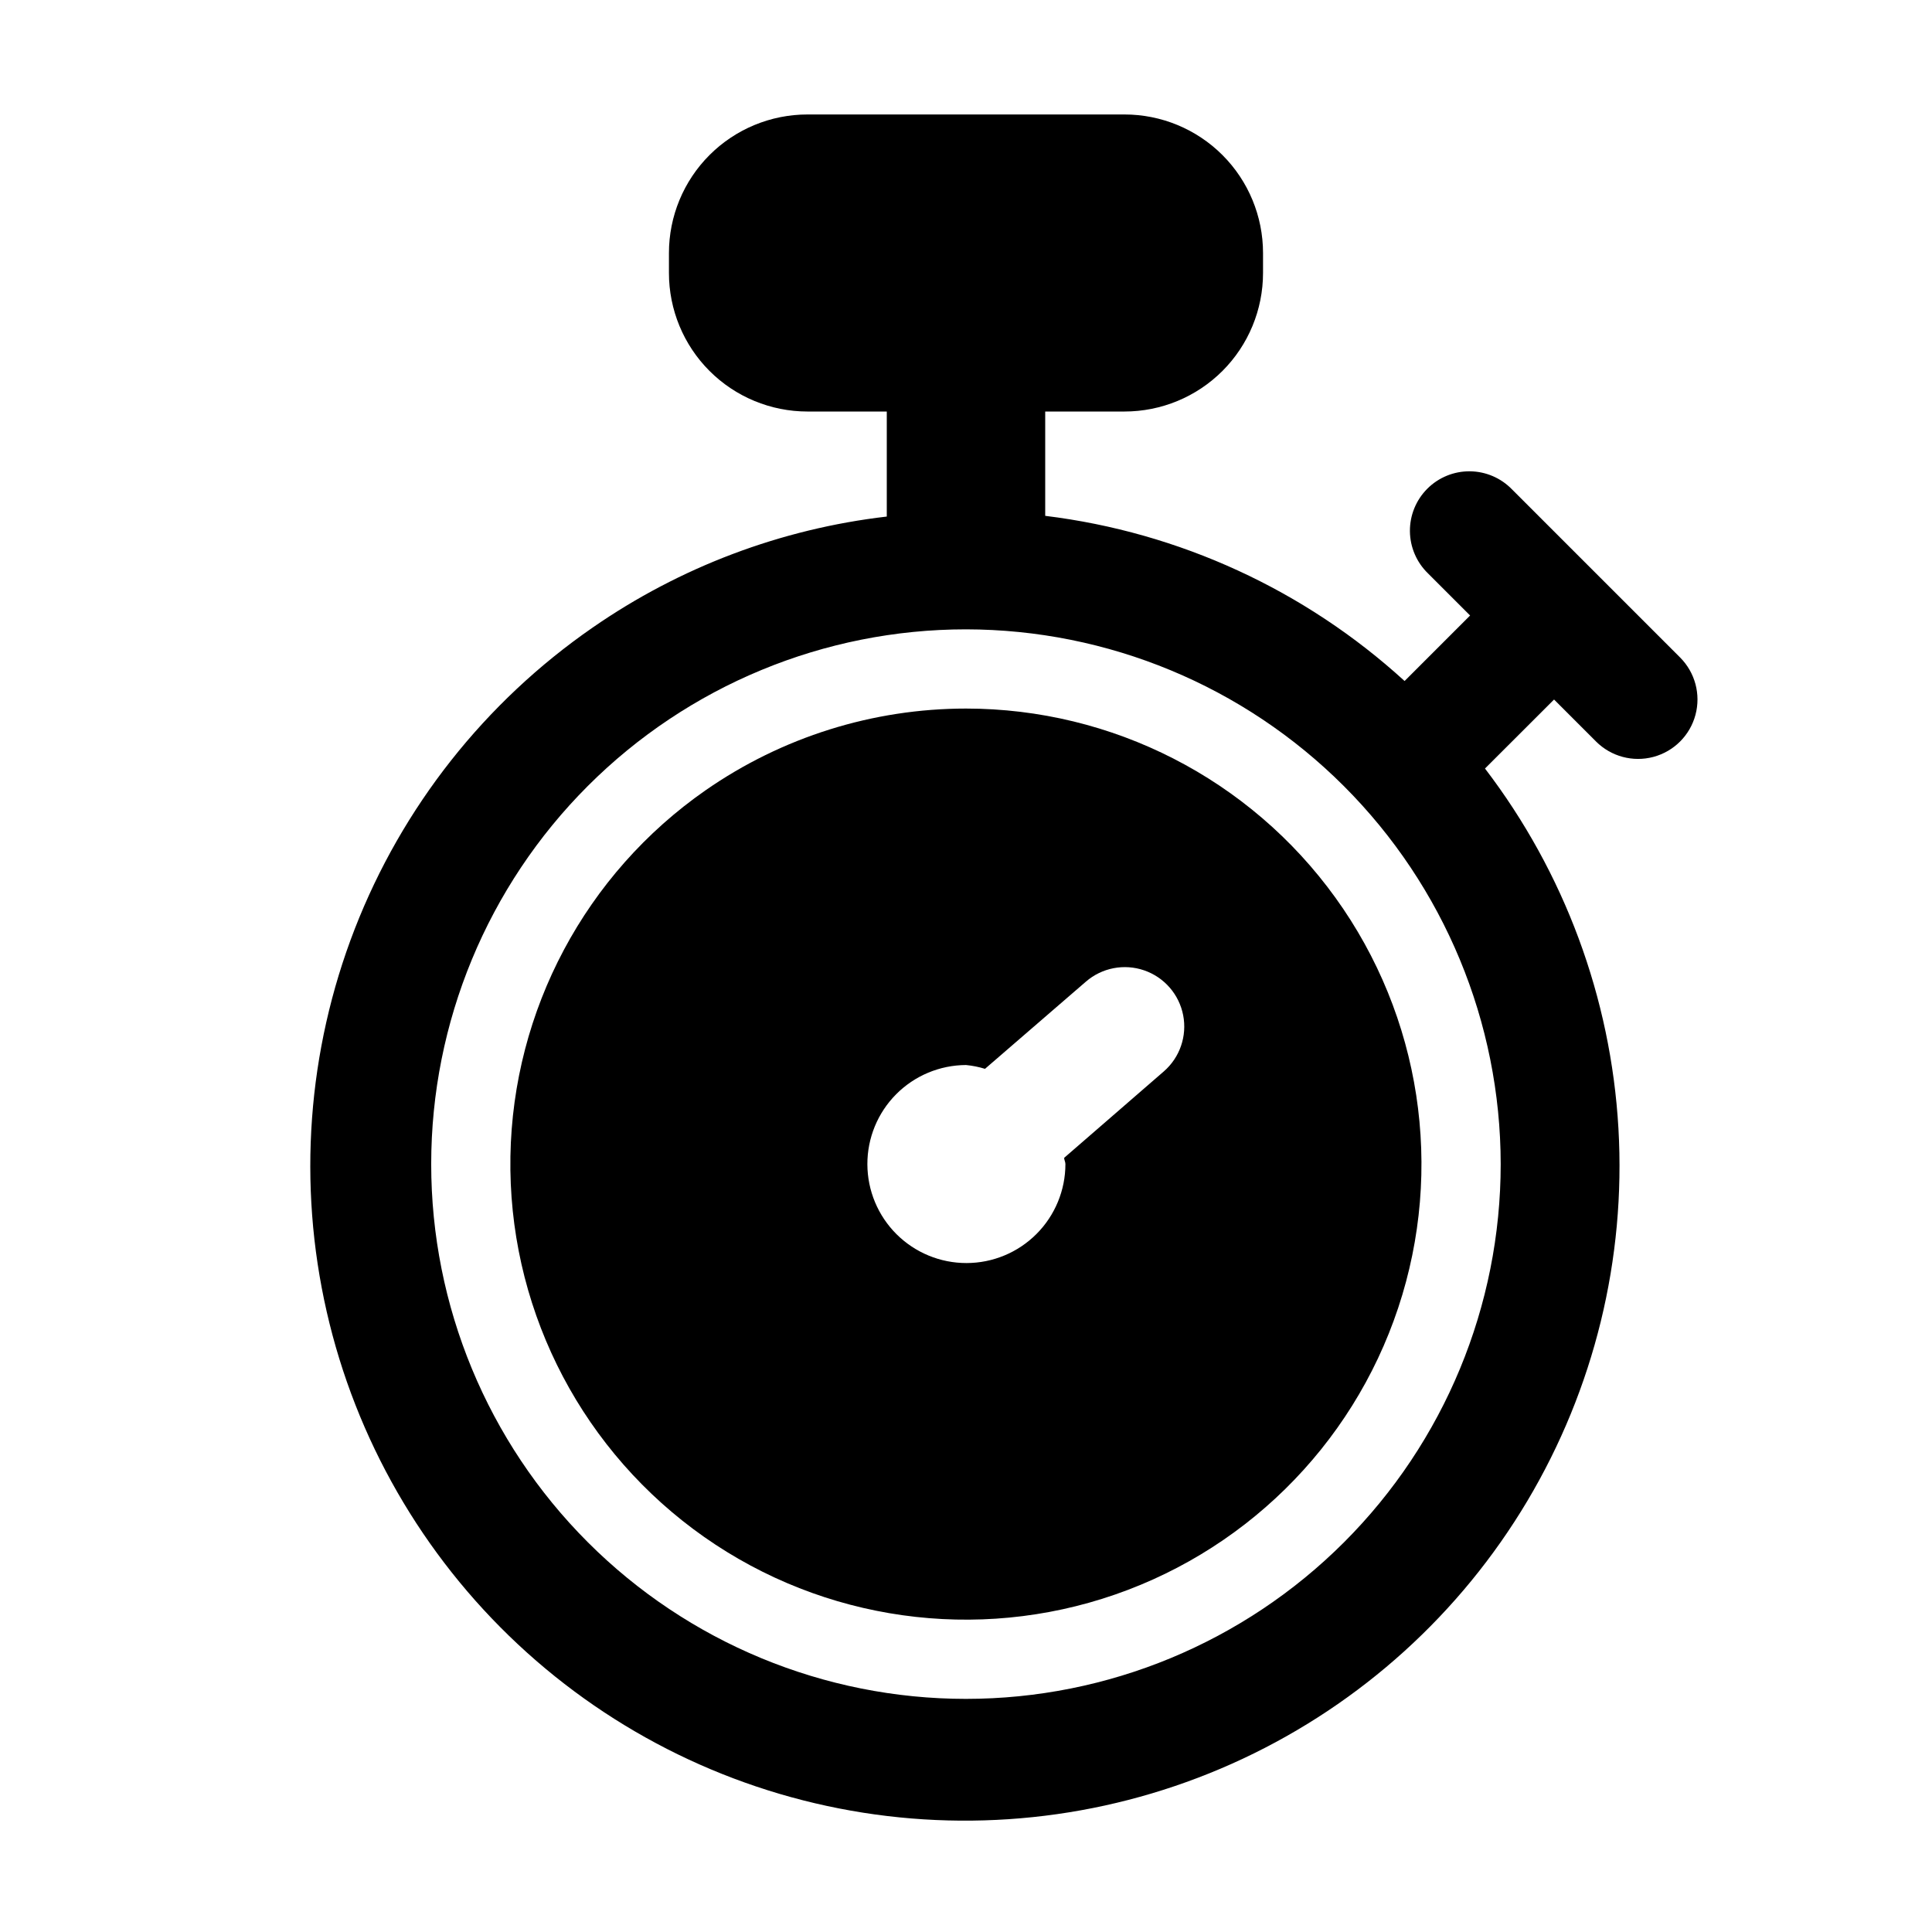 <?xml version="1.0" encoding="UTF-8"?>
<!-- Uploaded to: SVG Repo, www.svgrepo.com, Generator: SVG Repo Mixer Tools -->
<svg fill="#000000" width="800px" height="800px" version="1.1" viewBox="144 144 512 512" xmlns="http://www.w3.org/2000/svg">
 <g>
  <path d="m301.02 310.34c-28.504 19.719-50.449 47.527-63.008 79.832-12.555 32.309-15.145 67.637-7.434 101.43 7.711 33.793 25.367 64.5 50.691 88.168 25.328 23.664 57.16 39.199 91.398 44.602s69.309 0.426 100.69-14.289c31.383-14.715 57.641-38.496 75.379-68.273 17.742-29.777 26.16-64.184 24.164-98.789-2-34.602-14.316-67.816-35.363-95.355l18.305-18.285 11.125 11.125v0.004c3.981 3.977 9.777 5.531 15.215 4.074 5.434-1.457 9.68-5.699 11.133-11.137 1.457-5.434-0.098-11.23-4.074-15.211l-44.523-44.523c-2.934-3.039-6.965-4.773-11.188-4.812-4.223-0.039-8.281 1.621-11.27 4.606s-4.652 7.047-4.617 11.27c0.035 4.223 1.766 8.254 4.801 11.188l11.148 11.148-17.359 17.359h-0.004c-26.434-24.121-59.719-39.418-95.238-43.77v-27.645h20.992c9.742 0.004 19.09-3.863 25.98-10.754s10.758-16.238 10.754-25.984v-5.246c0.004-9.746-3.863-19.094-10.754-25.984-6.891-6.891-16.238-10.758-25.98-10.754h-83.969c-9.746-0.004-19.094 3.863-25.984 10.754-6.891 6.891-10.758 16.238-10.754 25.984v5.246c-0.004 9.746 3.863 19.094 10.754 25.984s16.238 10.758 25.984 10.754h20.992v27.836c-28.023 3.258-54.809 13.371-77.988 29.449zm240.68 142.14c0.004 37.586-14.922 73.637-41.5 100.22-26.574 26.582-62.621 41.516-100.21 41.52-37.59 0-73.637-14.93-100.21-41.508-26.582-26.582-41.512-62.629-41.508-100.22 0-37.586 14.934-73.637 41.516-100.21 26.582-26.578 62.633-41.504 100.22-41.5 37.566 0.047 73.582 14.988 100.14 41.551 26.562 26.566 41.508 62.578 41.551 100.15z"/>
  <path d="m331 353.42c-31.832 22.16-51.078 58.262-51.734 97.043-0.652 38.781 17.363 75.516 48.434 98.738 31.066 23.219 71.398 30.102 108.41 18.492 37.008-11.609 66.188-40.289 78.426-77.094 12.238-36.805 6.051-77.25-16.637-108.71-22.684-31.461-59.105-50.102-97.891-50.113-24.672 0.008-48.75 7.559-69.004 21.645zm100.76 50.738c4.25-3.691 10.145-4.836 15.465-3 5.32 1.836 9.258 6.367 10.328 11.891 1.07 5.527-0.887 11.203-5.137 14.891l-26.406 22.902c0 0.566 0.336 1.051 0.336 1.637v0.004c0 6.953-2.762 13.621-7.672 18.539-4.914 4.922-11.582 7.691-18.535 7.699s-13.625-2.742-18.551-7.648c-4.926-4.906-7.703-11.57-7.723-18.523s2.723-13.629 7.625-18.562c4.898-4.93 11.559-7.719 18.512-7.746 1.707 0.164 3.394 0.5 5.035 1.008z"/>
 </g>
</svg>